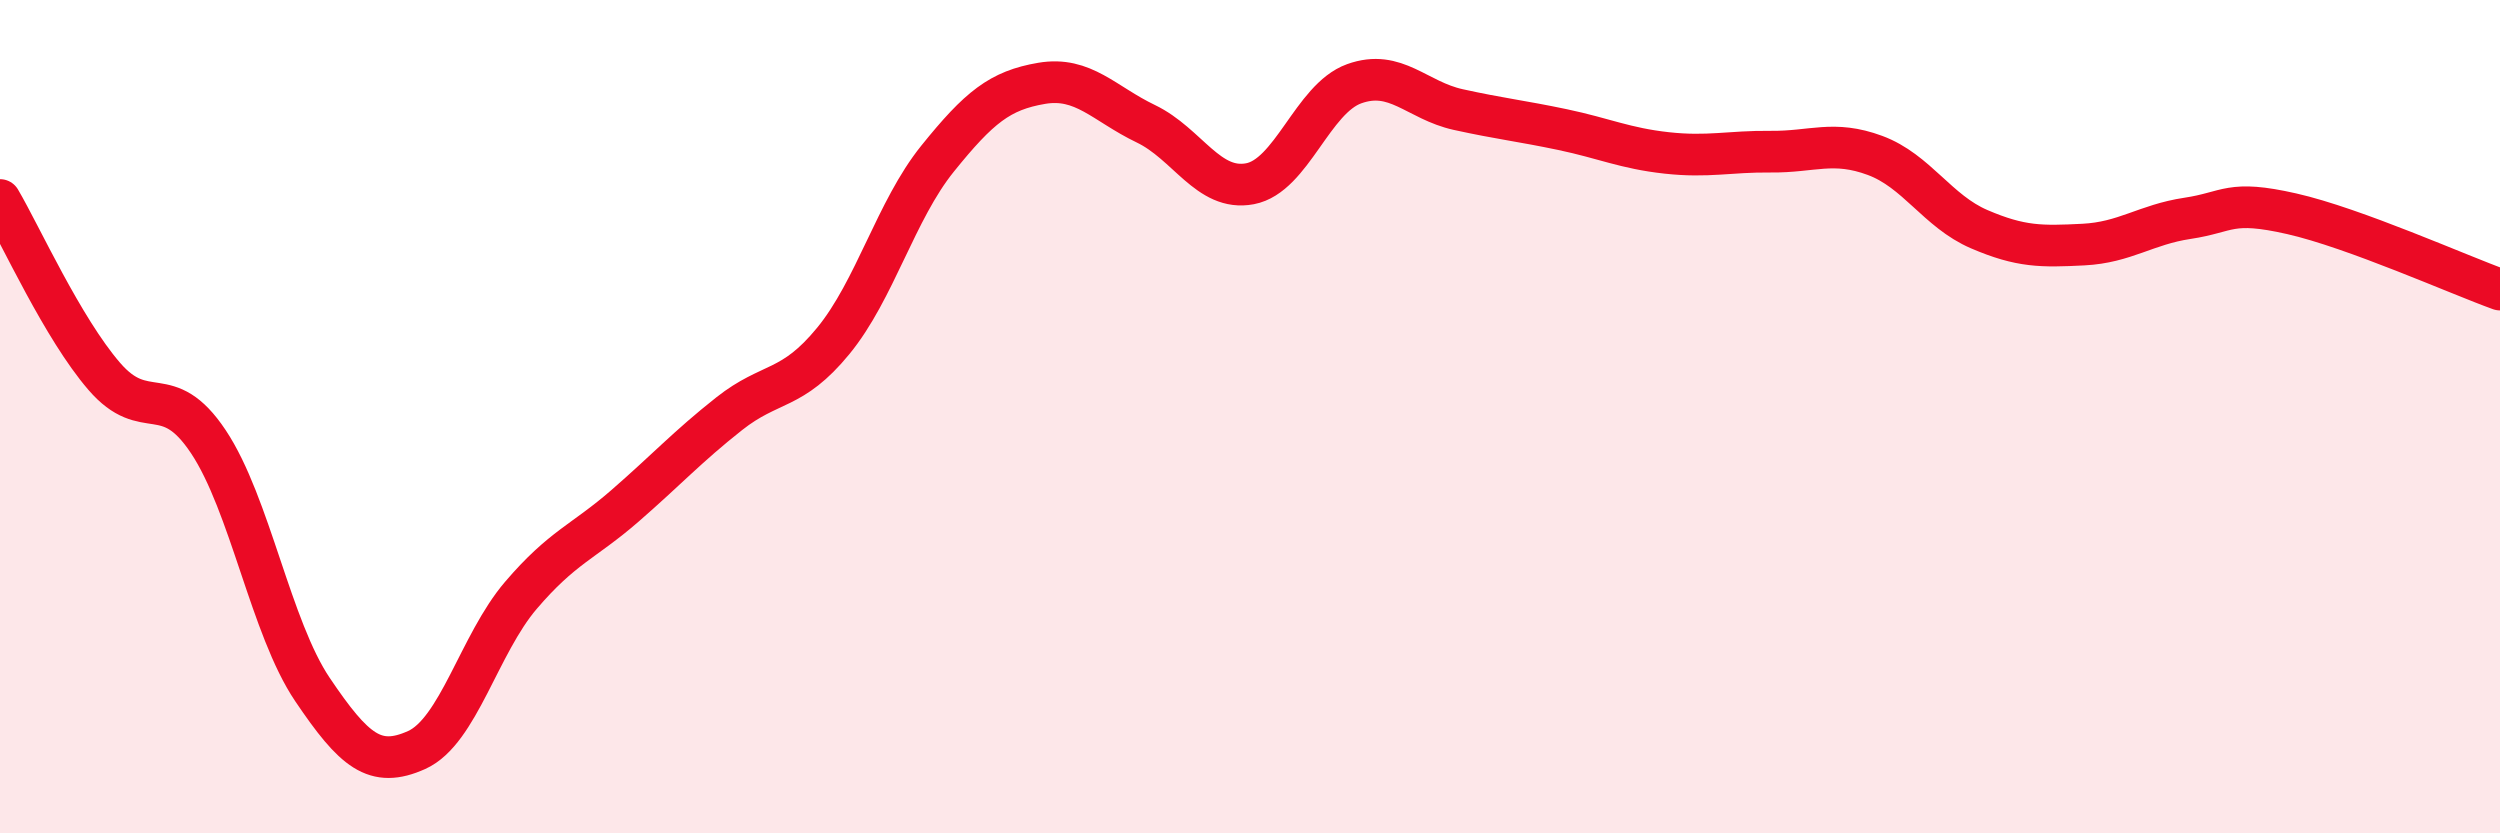 
    <svg width="60" height="20" viewBox="0 0 60 20" xmlns="http://www.w3.org/2000/svg">
      <path
        d="M 0,4.8 C 0.5,5.65 1.5,7.87 2.5,9.03 C 3.5,10.19 4,9.1 5,10.6 C 6,12.1 6.5,15.07 7.5,16.55 C 8.5,18.03 9,18.45 10,18 C 11,17.55 11.5,15.46 12.5,14.29 C 13.5,13.12 14,13.01 15,12.14 C 16,11.27 16.5,10.72 17.5,9.93 C 18.5,9.14 19,9.4 20,8.18 C 21,6.96 21.5,5.05 22.5,3.81 C 23.5,2.57 24,2.17 25,2 C 26,1.83 26.5,2.49 27.5,2.97 C 28.5,3.45 29,4.6 30,4.41 C 31,4.22 31.5,2.37 32.5,2.01 C 33.5,1.65 34,2.41 35,2.63 C 36,2.85 36.5,2.9 37.5,3.11 C 38.5,3.32 39,3.56 40,3.67 C 41,3.78 41.5,3.63 42.5,3.64 C 43.5,3.65 44,3.36 45,3.73 C 46,4.1 46.5,5.07 47.5,5.5 C 48.5,5.93 49,5.92 50,5.87 C 51,5.82 51.5,5.39 52.5,5.24 C 53.5,5.09 53.5,4.79 55,5.13 C 56.5,5.47 59,6.59 60,6.95L60 20L0 20Z"
        fill="#EB0A25"
        opacity="0.1"
        stroke-linecap="round"
        stroke-linejoin="round"
      />
      <path
        d="M 0,4.8 C 0.5,5.65 1.5,7.87 2.5,9.03 C 3.5,10.19 4,9.1 5,10.6 C 6,12.1 6.5,15.07 7.5,16.55 C 8.5,18.03 9,18.45 10,18 C 11,17.55 11.5,15.46 12.5,14.29 C 13.5,13.12 14,13.01 15,12.14 C 16,11.27 16.5,10.72 17.5,9.93 C 18.5,9.14 19,9.4 20,8.18 C 21,6.96 21.5,5.05 22.5,3.81 C 23.5,2.57 24,2.17 25,2 C 26,1.83 26.5,2.49 27.5,2.97 C 28.5,3.45 29,4.6 30,4.41 C 31,4.22 31.5,2.37 32.5,2.01 C 33.5,1.65 34,2.41 35,2.63 C 36,2.85 36.5,2.9 37.5,3.11 C 38.5,3.32 39,3.56 40,3.67 C 41,3.78 41.5,3.63 42.5,3.64 C 43.5,3.65 44,3.36 45,3.73 C 46,4.1 46.5,5.07 47.5,5.5 C 48.5,5.93 49,5.92 50,5.87 C 51,5.82 51.5,5.39 52.5,5.24 C 53.5,5.09 53.5,4.79 55,5.13 C 56.5,5.47 59,6.59 60,6.95"
        stroke="#EB0A25"
        stroke-width="1"
        fill="none"
        stroke-linecap="round"
        stroke-linejoin="round"
      />
    </svg>
  